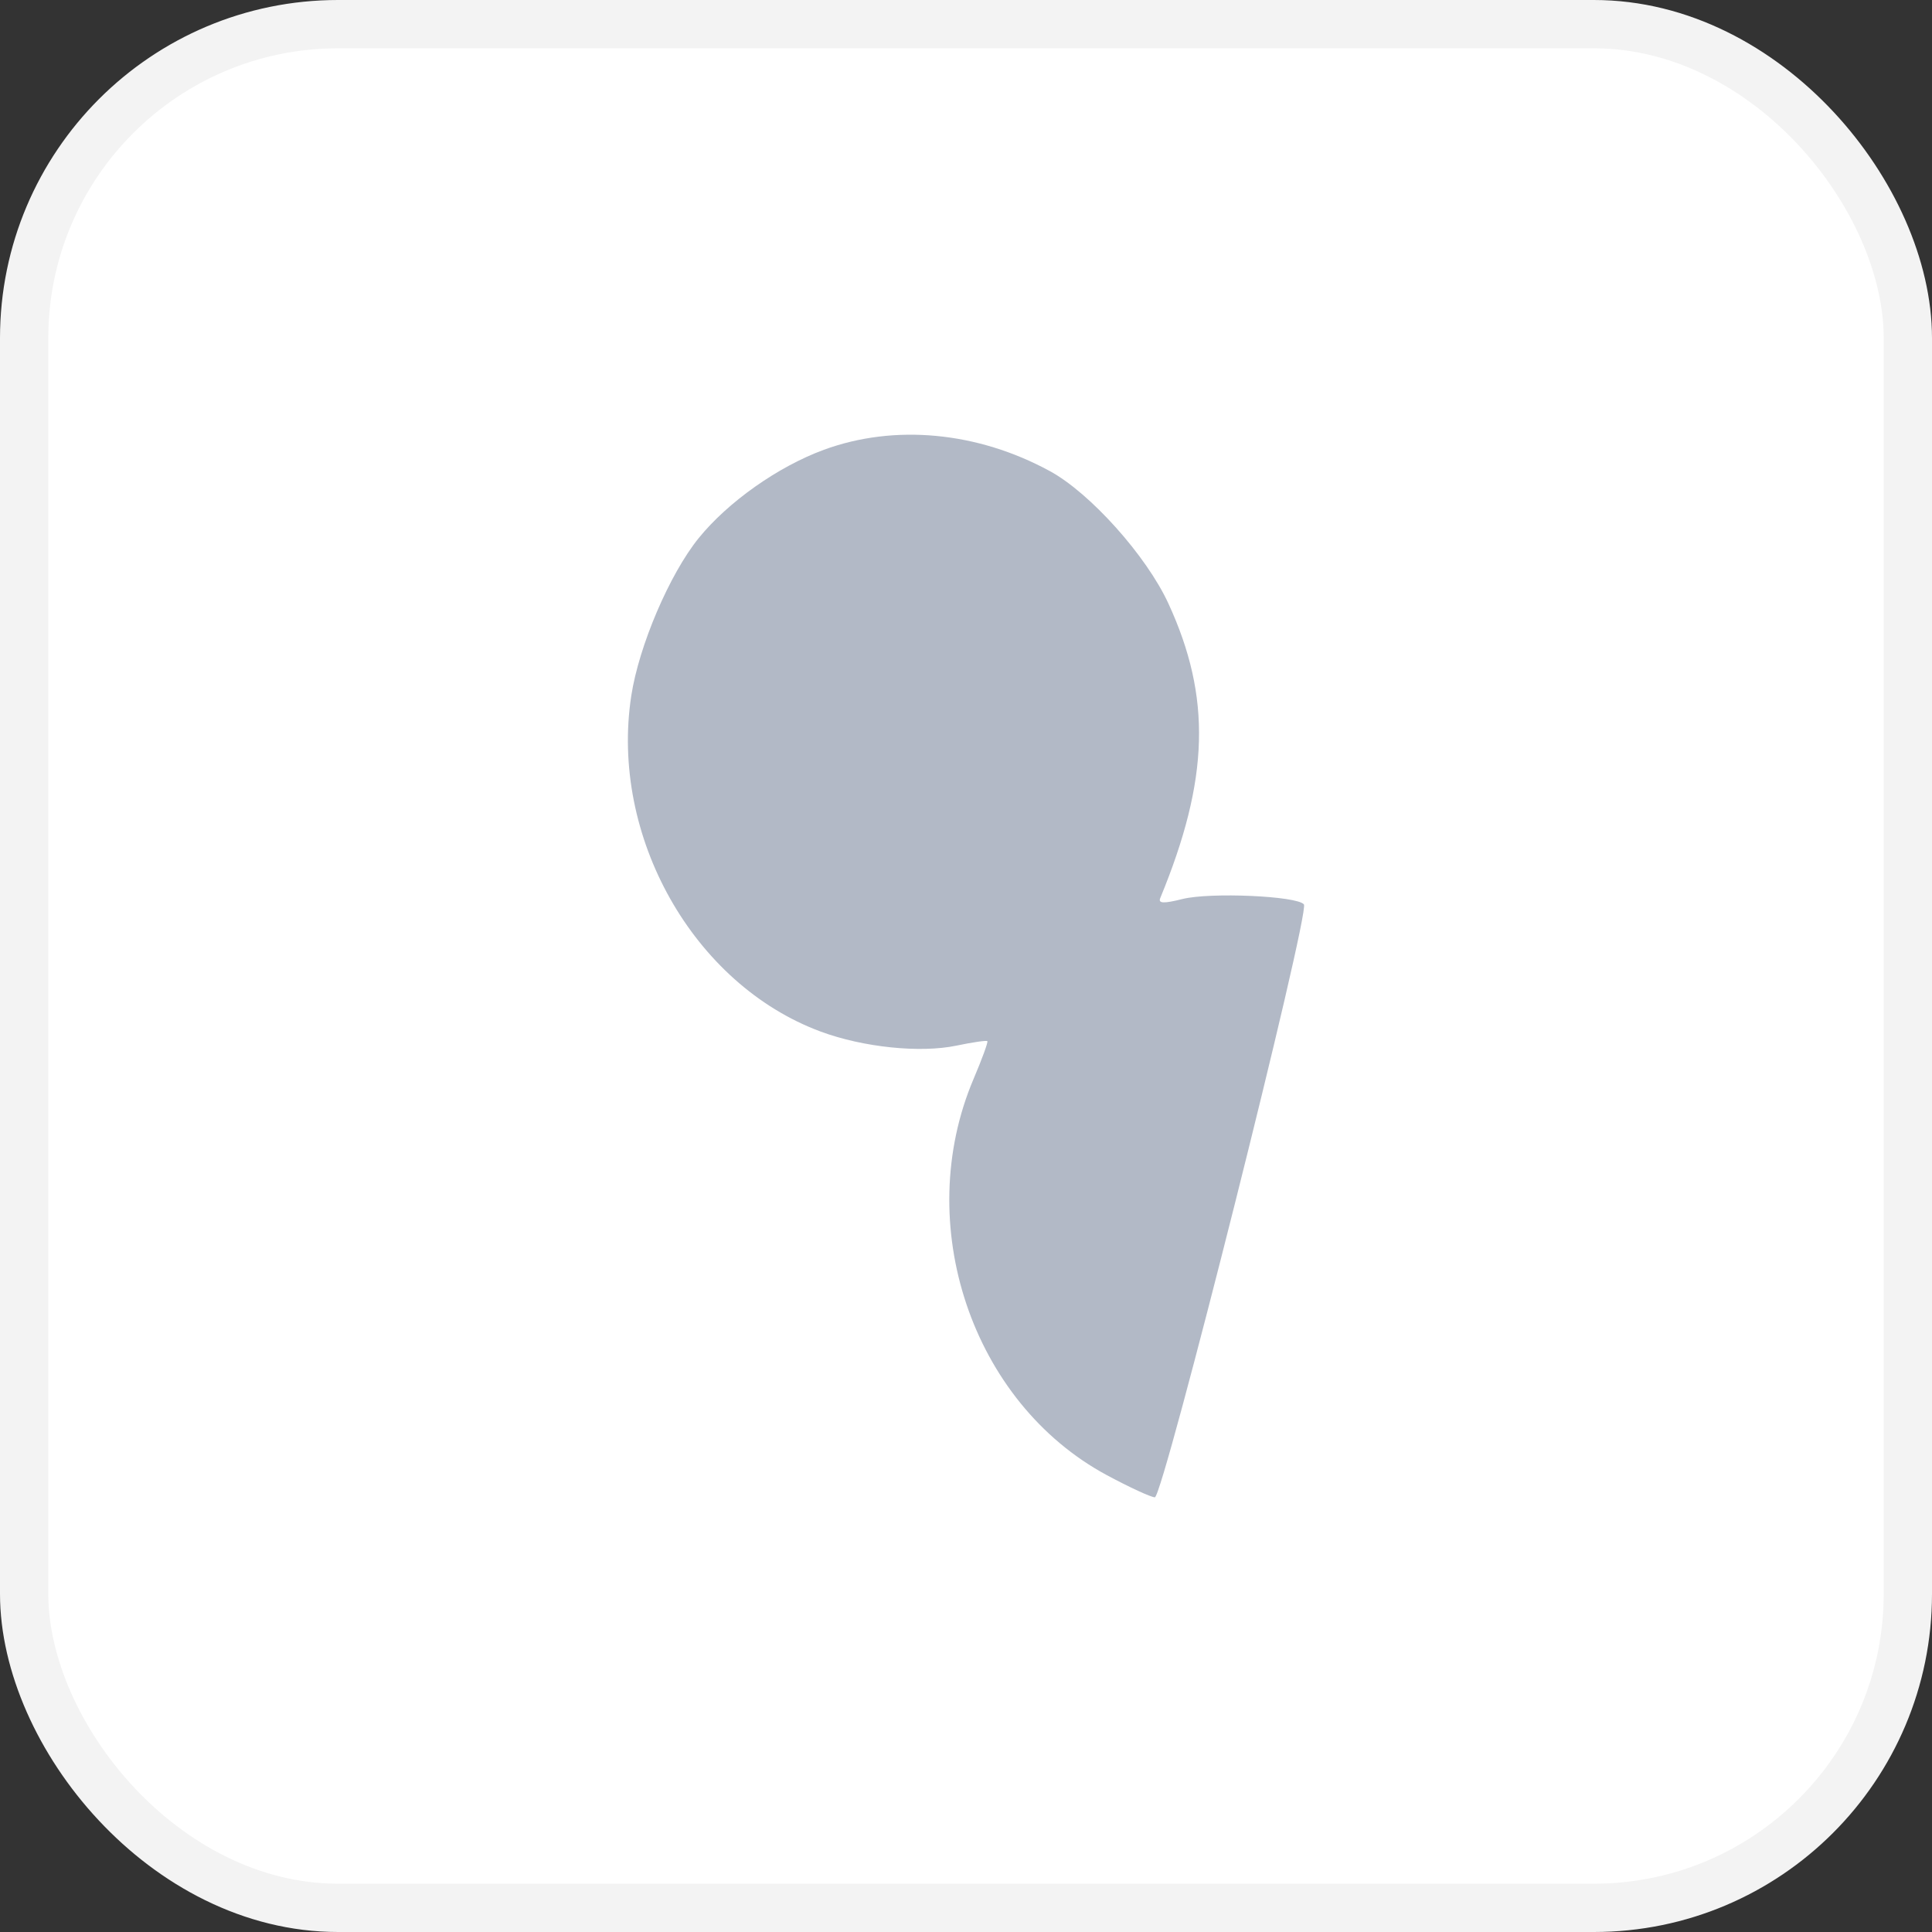 <?xml version="1.0" encoding="UTF-8"?> <svg xmlns="http://www.w3.org/2000/svg" width="40" height="40" viewBox="0 0 40 40" fill="none"><rect x="0" y="0" width="40" height="40" fill="#333333" stroke="none"/> <rect x="0.5" y="0.5" width="39" height="39" rx="6.5" fill="white"></rect> <path fill-rule="evenodd" clip-rule="evenodd" d="M17.058 9.312C16.108 9.661 15.072 10.392 14.464 11.143C13.863 11.886 13.23 13.366 13.07 14.404C12.623 17.311 14.354 20.381 16.992 21.358C17.873 21.684 19.052 21.806 19.806 21.648C20.138 21.578 20.425 21.537 20.442 21.556C20.46 21.575 20.332 21.926 20.158 22.335C18.879 25.342 20.12 29.036 22.915 30.541C23.384 30.793 23.832 31 23.91 31C24.081 31 27.128 18.883 26.996 18.724C26.852 18.549 25.054 18.47 24.482 18.613C24.092 18.711 23.975 18.706 24.022 18.593C25.038 16.133 25.085 14.434 24.189 12.492C23.733 11.505 22.573 10.21 21.737 9.754C20.237 8.937 18.523 8.775 17.058 9.312Z" fill="#B2B9C6"></path> <rect x="0.5" y="0.5" width="39" height="39" rx="6.5" stroke="#F3F3F3"></rect> </svg> 